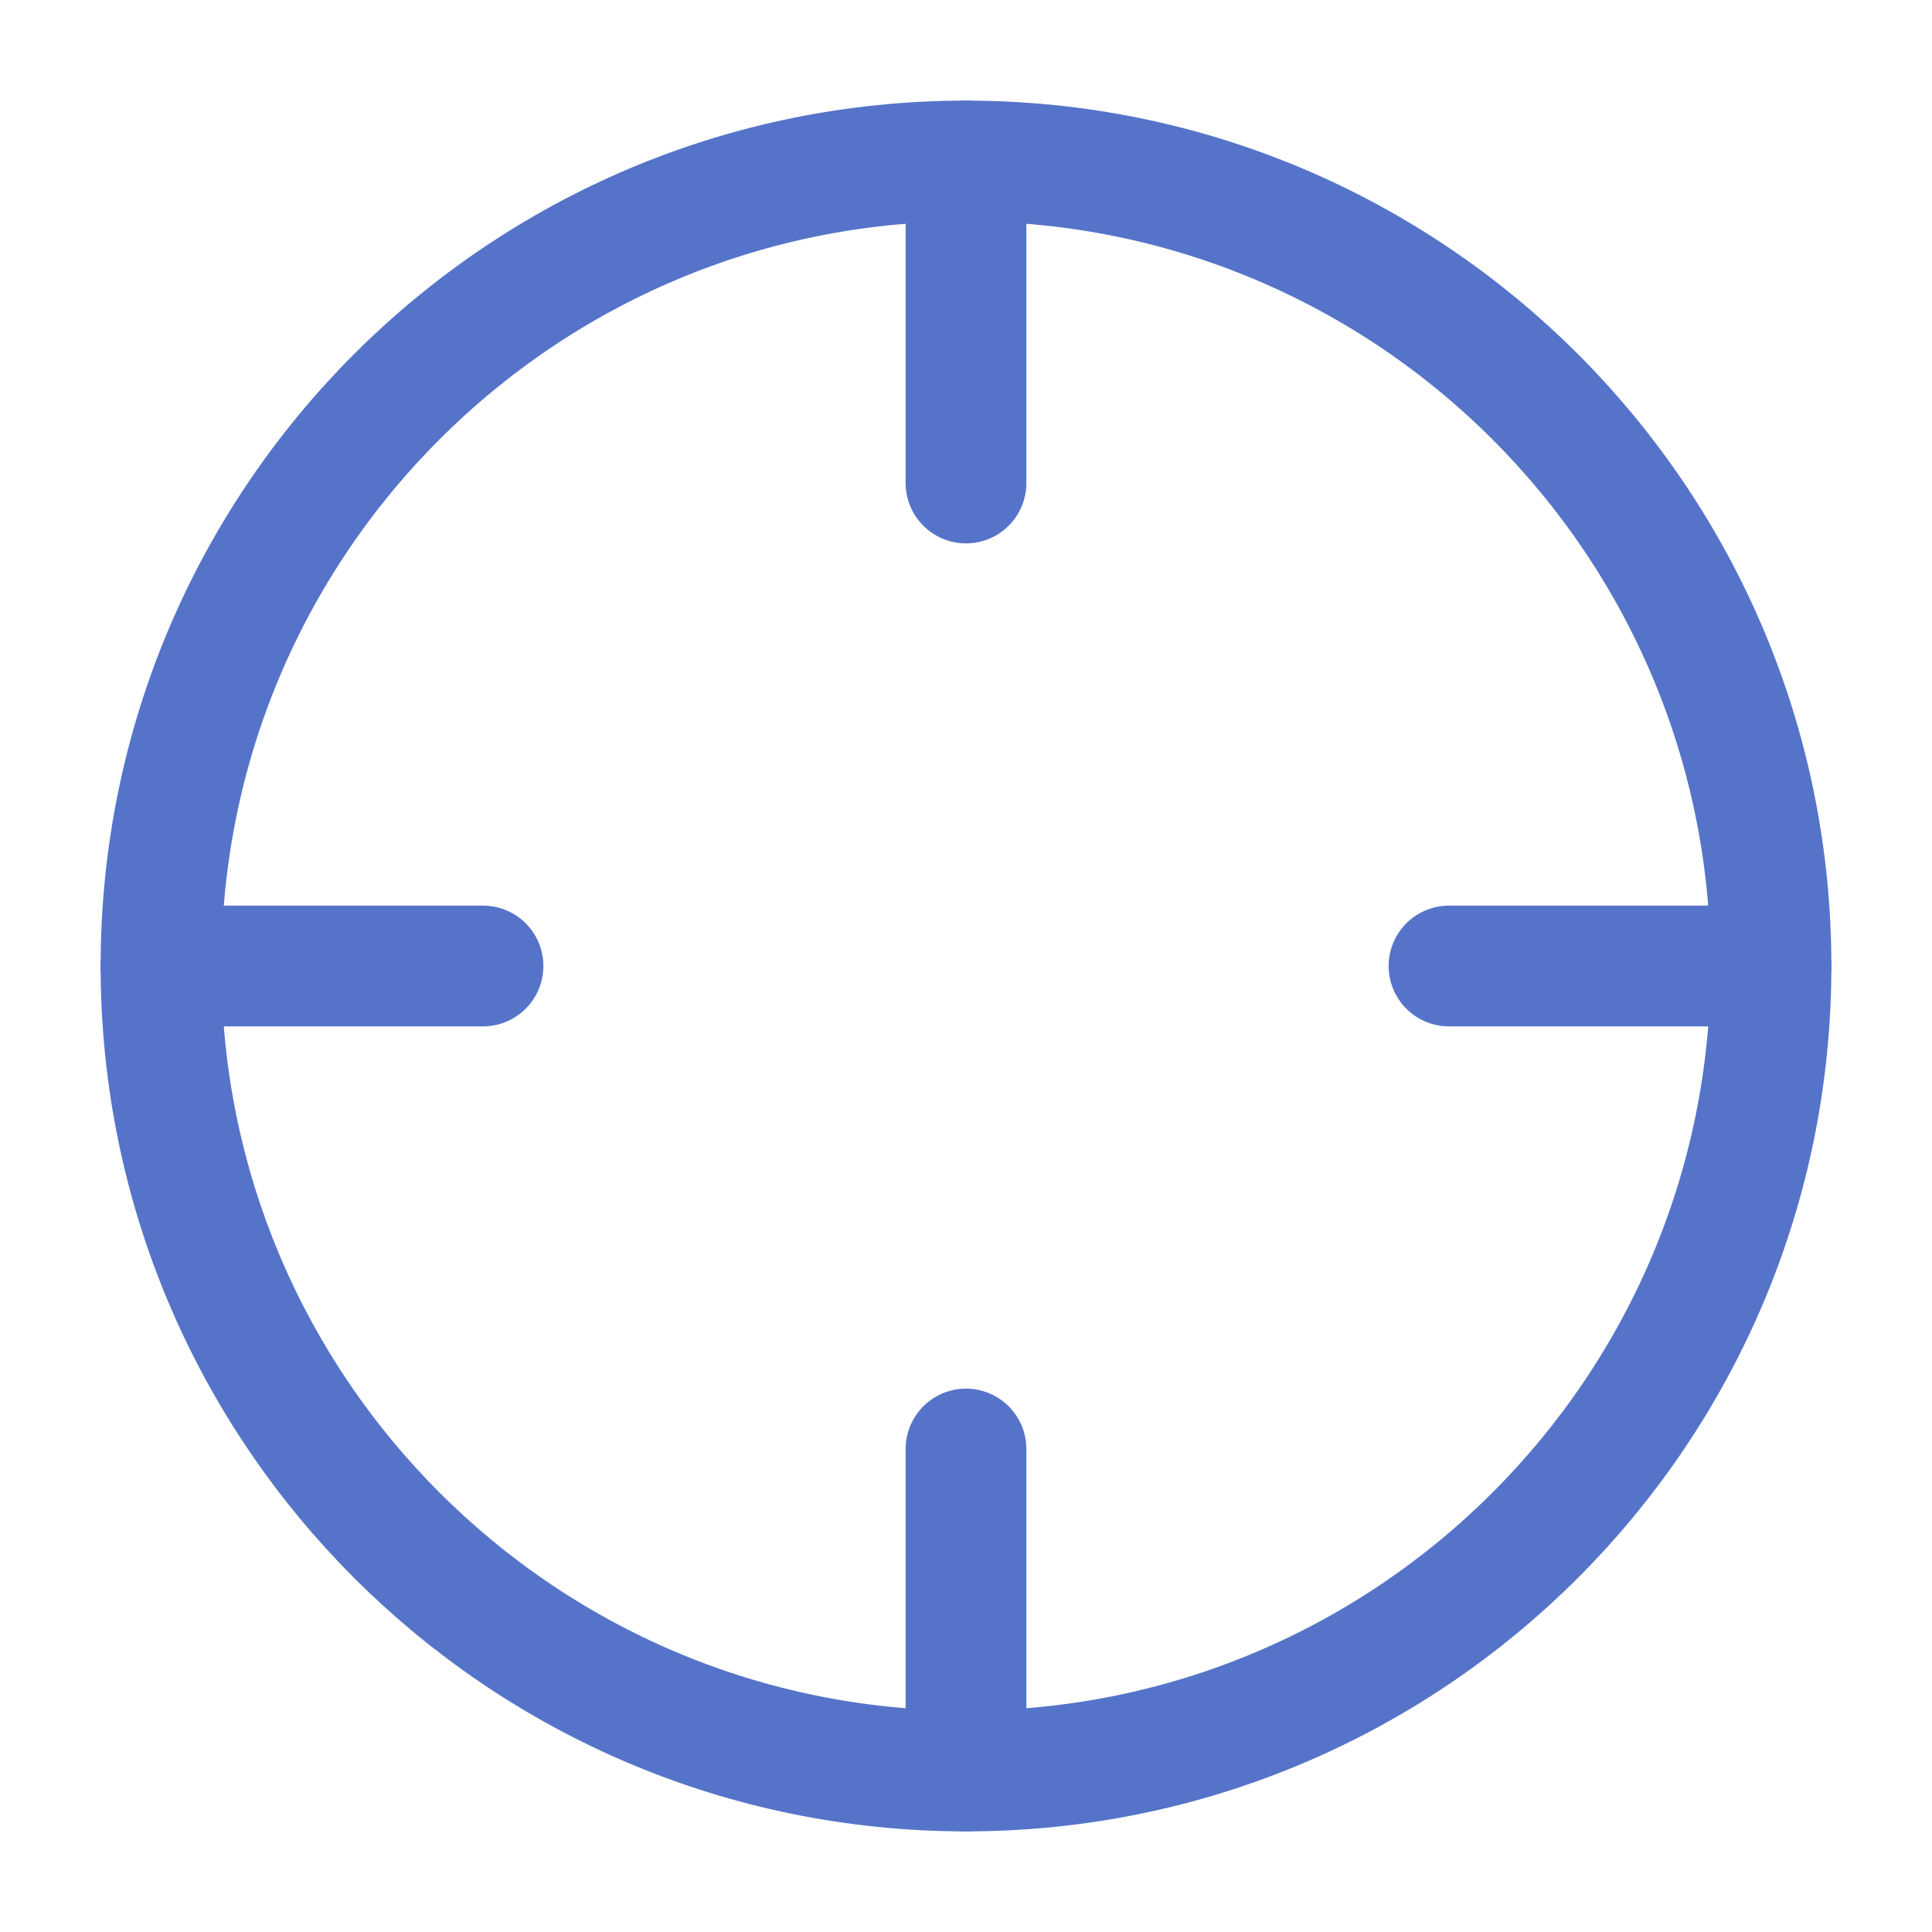 <svg width="24" height="24" viewBox="0 0 24 24" fill="none" xmlns="http://www.w3.org/2000/svg">
<path d="M12 22C17.523 22 22 17.523 22 12C22 6.477 17.523 2 12 2C6.477 2 2 6.477 2 12C2 17.523 6.477 22 12 22Z" stroke="#5574C9" stroke-width="1.5" stroke-linecap="round" stroke-linejoin="round"/>
<path d="M22 12H18" stroke="#5574C9" stroke-width="1.5" stroke-linecap="round" stroke-linejoin="round"/>
<path d="M6 12H2" stroke="#5574C9" stroke-width="1.5" stroke-linecap="round" stroke-linejoin="round"/>
<path d="M12 6V2" stroke="#5574C9" stroke-width="1.5" stroke-linecap="round" stroke-linejoin="round"/>
<path d="M12 22V18" stroke="#5574C9" stroke-width="1.5" stroke-linecap="round" stroke-linejoin="round"/>
</svg>
